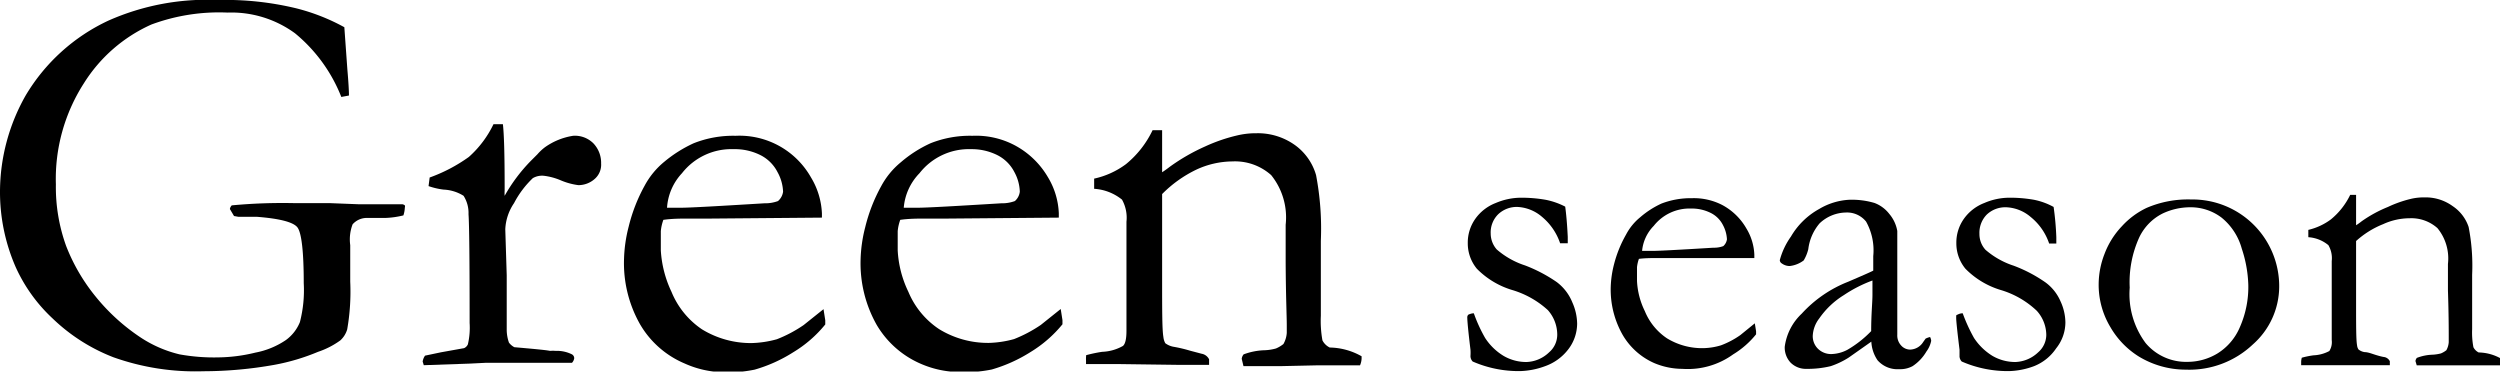 <svg xmlns="http://www.w3.org/2000/svg" viewBox="0 0 157.04 23.34"><defs><style>.cls-1{isolation:isolate;}</style></defs><g id="レイヤー_2" data-name="レイヤー 2"><g id="レイヤー_1-2" data-name="レイヤー 1"><g id="グループ_128" data-name="グループ 128"><g id="season" class="cls-1"><g class="cls-1"><path d="M92.58,19.68a9.39,9.39,0,0,0,.71,1.55,3.61,3.61,0,0,0,1.15,1.12,2.82,2.82,0,0,0,1.45.39,2.15,2.15,0,0,0,1.42-.61A1.46,1.46,0,0,0,97.82,21a2.33,2.33,0,0,0-.59-1.52A5.74,5.74,0,0,0,95,18.22a5.21,5.21,0,0,1-2.23-1.34,2.5,2.5,0,0,1-.57-1.61,2.58,2.58,0,0,1,.47-1.52,2.81,2.81,0,0,1,1.29-1,4.1,4.1,0,0,1,1.52-.33,8.82,8.82,0,0,1,1.61.13,4.56,4.56,0,0,1,1.23.43c.06.43.12,1.07.16,1.9l0,.4-.28,0H98a3.69,3.69,0,0,0-1.15-1.67A2.54,2.54,0,0,0,95.33,13a1.69,1.69,0,0,0-1.22.46,1.6,1.6,0,0,0-.47,1.21,1.51,1.51,0,0,0,.38,1,5.11,5.11,0,0,0,1.77,1,9.33,9.33,0,0,1,2,1.05A3,3,0,0,1,98.77,19a3.39,3.39,0,0,1,.3,1.33,2.67,2.67,0,0,1-.57,1.63A3.15,3.15,0,0,1,97.06,23a4.88,4.88,0,0,1-1.55.31,7.22,7.22,0,0,1-3-.6.49.49,0,0,1-.14-.37,2.93,2.93,0,0,0,0-.37c-.14-1.14-.2-1.81-.2-2a.25.25,0,0,1,.06-.2S92.4,19.68,92.58,19.68Z"/><path d="M110.2,16.21l-5.07,0h-1c-.38,0-.78,0-1.18.05a2.24,2.24,0,0,0-.12.52v.87a4.8,4.8,0,0,0,.49,1.89,3.77,3.77,0,0,0,1.39,1.71,4.23,4.23,0,0,0,2.25.62,4.07,4.07,0,0,0,1.15-.18,5.36,5.36,0,0,0,1.21-.64l.91-.74.08.5c0,.06,0,.12,0,.19a5.53,5.53,0,0,1-1.44,1.26,4.87,4.87,0,0,1-3.19.91,4.58,4.58,0,0,1-1.76-.36,4.3,4.3,0,0,1-2-1.79,5.74,5.74,0,0,1-.74-3,6.46,6.46,0,0,1,.21-1.43,7.49,7.49,0,0,1,.75-1.85,3.5,3.5,0,0,1,.9-1.1,5.61,5.61,0,0,1,1.32-.85,5.09,5.09,0,0,1,1.91-.34,3.9,3.9,0,0,1,1.92.43,3.82,3.82,0,0,1,1.51,1.47,3.42,3.42,0,0,1,.5,1.64Zm-7-.45h.59c.43,0,1.71-.07,3.84-.2a1.65,1.65,0,0,0,.62-.1.7.7,0,0,0,.23-.43,2.12,2.12,0,0,0-.25-.89,1.71,1.71,0,0,0-.78-.77,2.64,2.64,0,0,0-1.22-.27,2.86,2.86,0,0,0-2.35,1.09A2.58,2.58,0,0,0,103.15,15.76Z"/><path d="M121.24,21.17a.64.64,0,0,1,.07.24,1.67,1.67,0,0,1-.3.67,2.77,2.77,0,0,1-.87.92,1.63,1.63,0,0,1-.84.19,1.66,1.66,0,0,1-1.36-.56,2.27,2.27,0,0,1-.39-1.17l-1.42,1A5.11,5.11,0,0,1,115,23a6.07,6.07,0,0,1-1.52.17,1.35,1.35,0,0,1-1-.39,1.38,1.38,0,0,1-.37-1,3.47,3.47,0,0,1,1.07-2.08,7.8,7.8,0,0,1,2.91-2c.86-.37,1.39-.6,1.58-.7,0-.28,0-.58,0-.91a3.7,3.7,0,0,0-.45-2.17,1.53,1.53,0,0,0-1.28-.57,2.45,2.45,0,0,0-1.64.68,3.06,3.06,0,0,0-.71,1.62,2.53,2.53,0,0,1-.29.71,1.8,1.8,0,0,1-.87.35.83.83,0,0,1-.5-.16.25.25,0,0,1-.13-.21,4.58,4.58,0,0,1,.7-1.48,4.65,4.65,0,0,1,1.77-1.73,4.1,4.1,0,0,1,1.86-.58,5,5,0,0,1,1.62.2,2.12,2.12,0,0,1,.93.69,2.24,2.24,0,0,1,.5,1.07c0,.19,0,.85,0,2l0,2V20c0,.19,0,.36,0,.49s0,.43,0,.54a.92.92,0,0,0,.24.67.76.76,0,0,0,.57.26,1,1,0,0,0,.82-.48l.15-.21A1.27,1.27,0,0,1,121.24,21.17Zm-3.7-.37c0-1.07.08-1.82.08-2.26,0-.23,0-.54,0-.92a8.53,8.53,0,0,0-1.8.92A5.19,5.19,0,0,0,114.28,20a1.93,1.93,0,0,0-.41,1.09,1.1,1.1,0,0,0,.34.83,1.17,1.17,0,0,0,.84.32,2.27,2.27,0,0,0,1-.27A6.82,6.82,0,0,0,117.54,20.8Z"/><path d="M123.29,19.68a10.35,10.35,0,0,0,.71,1.55,3.71,3.71,0,0,0,1.15,1.12,2.84,2.84,0,0,0,1.45.39,2.18,2.18,0,0,0,1.43-.61,1.46,1.46,0,0,0,.51-1.09,2.29,2.29,0,0,0-.6-1.52,5.61,5.61,0,0,0-2.25-1.3,5.21,5.21,0,0,1-2.23-1.34,2.5,2.5,0,0,1-.57-1.61,2.58,2.58,0,0,1,.47-1.52,2.81,2.81,0,0,1,1.29-1,4,4,0,0,1,1.51-.33,8.67,8.67,0,0,1,1.61.13A4.32,4.32,0,0,1,129,13a18.08,18.08,0,0,1,.17,1.9l0,.4-.27,0h-.18a3.63,3.63,0,0,0-1.16-1.67,2.52,2.52,0,0,0-1.53-.61,1.7,1.7,0,0,0-1.23.46,1.63,1.63,0,0,0-.46,1.21,1.46,1.46,0,0,0,.38,1,5.11,5.11,0,0,0,1.77,1,9,9,0,0,1,2,1.05,2.89,2.89,0,0,1,.94,1.18,3.25,3.25,0,0,1,.31,1.33,2.62,2.62,0,0,1-.58,1.63A3,3,0,0,1,127.77,23a4.78,4.78,0,0,1-1.54.31,7.22,7.22,0,0,1-3-.6.49.49,0,0,1-.14-.37c0-.08,0-.2,0-.37-.14-1.14-.21-1.81-.21-2s0-.17.07-.2S123.12,19.68,123.29,19.68Z"/><path d="M131.83,17.81a5.31,5.31,0,0,1,.36-1.84,5.16,5.16,0,0,1,1.1-1.76,5,5,0,0,1,1.55-1.15,6.57,6.57,0,0,1,2.8-.53,5.45,5.45,0,0,1,5.53,5.5,4.86,4.86,0,0,1-1.66,3.61,5.8,5.8,0,0,1-4.2,1.58,5.69,5.69,0,0,1-2.95-.82,5.3,5.3,0,0,1-1.78-1.83A5.15,5.15,0,0,1,131.83,17.81Zm5.59,4.92a3.64,3.64,0,0,0,1.86-.52,3.57,3.57,0,0,0,1.42-1.66,6.25,6.25,0,0,0,.53-2.64,7.88,7.88,0,0,0-.41-2.29,3.81,3.81,0,0,0-1.27-1.95,3.22,3.22,0,0,0-2-.65,4.08,4.08,0,0,0-1.7.39,3.23,3.23,0,0,0-1.47,1.5,6.8,6.8,0,0,0-.6,3.16,5.15,5.15,0,0,0,1,3.48A3.32,3.32,0,0,0,137.42,22.73Z"/><path d="M144.59,22.47a5.48,5.48,0,0,1,.73-.15,2.3,2.3,0,0,0,1-.27,1.05,1.05,0,0,0,.15-.69l0-.45c0-.17,0-.39,0-.65l0-3.86a1.62,1.62,0,0,0-.21-1A2.2,2.2,0,0,0,145,14.9v-.46a3.84,3.84,0,0,0,1.42-.66,4.53,4.53,0,0,0,1.21-1.54H148c0,.4,0,.68,0,.85v1.06a4.06,4.06,0,0,0,.35-.25A8.13,8.13,0,0,1,150,13a7.34,7.34,0,0,1,1.41-.5,3.43,3.43,0,0,1,.88-.1,2.88,2.88,0,0,1,1.78.55,2.53,2.53,0,0,1,1,1.31,12.72,12.72,0,0,1,.22,3v1.91c0,.05,0,.22,0,.51s0,.61,0,1a4.93,4.93,0,0,0,.08,1.13.73.73,0,0,0,.33.33,2.94,2.94,0,0,1,1.41.39v.1a.88.88,0,0,1-.07.32h-.24l-1.67,0-1.64,0c-.61,0-1.17,0-1.68,0l-.08-.27a.37.37,0,0,1,.09-.2,3,3,0,0,1,1-.2,2.57,2.57,0,0,0,.51-.08,1.46,1.46,0,0,0,.34-.2,1.19,1.19,0,0,0,.15-.51c0-.06,0-.17,0-.35,0-.39,0-1.36-.05-2.9v-.66l0-1a3,3,0,0,0-.66-2.25,2.46,2.46,0,0,0-1.75-.62,4,4,0,0,0-1.66.37A5.64,5.64,0,0,0,148,15.14c0,.41,0,.75,0,1L148,19c0,1.46,0,2.35.06,2.68a.6.6,0,0,0,.09.27.79.79,0,0,0,.4.17c.2,0,.44.1.7.18s.44.12.53.13a.49.49,0,0,1,.34.26v.25h-1.33l-2.73,0h-1.51l0-.16A1,1,0,0,1,144.59,22.47Z"/></g></g><g id="Green" class="cls-1"><g class="cls-1"><path d="M21.63,1.71l.19,2.65c.07.8.1,1.35.1,1.64l-.48.09a9.84,9.84,0,0,0-2.91-4A6.78,6.78,0,0,0,14.29.79a12.21,12.21,0,0,0-4.78.75A9.65,9.65,0,0,0,5.27,5.23a11.12,11.12,0,0,0-1.76,6.35,10.89,10.89,0,0,0,.64,3.86A11.75,11.75,0,0,0,6,18.62a12.58,12.58,0,0,0,2.79,2.55,7.67,7.67,0,0,0,2.49,1.09,12.14,12.14,0,0,0,2.44.19,10.19,10.19,0,0,0,2.32-.3,5.11,5.11,0,0,0,1.92-.79,2.59,2.59,0,0,0,.88-1.13,8,8,0,0,0,.24-2.44c0-2-.14-3.18-.4-3.51s-1.12-.55-2.53-.66l-.7,0-.47,0-.28-.05-.26-.44a.42.42,0,0,1,.12-.23,34.26,34.26,0,0,1,3.94-.14c.45,0,1.19,0,2.22,0l1.79.07,1.62,0,1.14,0a.34.34,0,0,1,.16.07.22.22,0,0,1,0,.14,1.77,1.77,0,0,1-.09.49,5.45,5.45,0,0,1-1.13.16l-1.13,0a1.19,1.19,0,0,0-.93.4A2.66,2.66,0,0,0,22,15.4v2.29a13.79,13.79,0,0,1-.19,3,1.51,1.51,0,0,1-.43.69,5.16,5.16,0,0,1-1.4.72,13.3,13.3,0,0,1-2.76.82,25.52,25.52,0,0,1-4.44.4,15.35,15.35,0,0,1-5.66-.88A11.45,11.45,0,0,1,3.3,20,10.07,10.07,0,0,1,1,16.81,11.77,11.77,0,0,1,0,12,12.29,12.29,0,0,1,1.61,6,11.89,11.89,0,0,1,6.82,1.29,15.29,15.29,0,0,1,13.69,0,19,19,0,0,1,18.6.52,12.64,12.64,0,0,1,21.63,1.71Z"/><path d="M26.62,22.94l-.07-.23a.87.87,0,0,1,.15-.37l1-.21,1.45-.26a.47.47,0,0,0,.24-.24,4.59,4.59,0,0,0,.11-1.34q0-5.92-.07-6.84a2,2,0,0,0-.31-1.15,2.56,2.56,0,0,0-1.26-.39,4.52,4.52,0,0,1-.94-.22l.07-.54a10,10,0,0,0,2.46-1.29A6.53,6.53,0,0,0,31,7.8h.59c.07.59.11,1.88.11,3.88l0,.29a2.79,2.79,0,0,0,0,.33,10.4,10.4,0,0,1,1.66-2.21l.4-.4a3.08,3.08,0,0,1,.47-.44A4.15,4.15,0,0,1,36,8.53,1.64,1.64,0,0,1,37.27,9a1.77,1.77,0,0,1,.49,1.27,1.18,1.18,0,0,1-.35.92,1.54,1.54,0,0,1-1.08.44,4.22,4.22,0,0,1-1.1-.3,3.9,3.9,0,0,0-1.08-.29,1.16,1.16,0,0,0-.68.15,6,6,0,0,0-1.18,1.57,3.16,3.16,0,0,0-.55,1.64l.09,2.89,0,3.46a2.48,2.48,0,0,0,.14.77,1,1,0,0,0,.34.29c1.26.11,2,.18,2.24.23a2.27,2.27,0,0,1,.36,0,2.12,2.12,0,0,1,1,.21.28.28,0,0,1,.16.26.55.55,0,0,1-.14.28l-1.94,0-.73,0-1.06,0H30.51l-1,.05Z"/><path d="M51.63,13.67l-7,.06H43.31c-.54,0-1.08,0-1.64.08a2.83,2.83,0,0,0-.16.71l0,.18v.17l0,.86a7,7,0,0,0,.67,2.6,5.22,5.22,0,0,0,1.92,2.36,5.88,5.88,0,0,0,3.12.86,6.5,6.5,0,0,0,1.58-.24,8.27,8.27,0,0,0,1.68-.89l1.25-1,.11.7c0,.08,0,.16,0,.26a7.69,7.69,0,0,1-2,1.74,9.28,9.28,0,0,1-2.44,1.1,8.21,8.21,0,0,1-2,.16A6.17,6.17,0,0,1,43,22.83a5.89,5.89,0,0,1-2.8-2.47,7.78,7.78,0,0,1-1-4.12,9,9,0,0,1,.29-2,10.42,10.42,0,0,1,1-2.57,5,5,0,0,1,1.24-1.51A8.22,8.22,0,0,1,43.57,9a6.71,6.71,0,0,1,2.63-.47,5.16,5.16,0,0,1,4.74,2.61,4.74,4.74,0,0,1,.69,2.27Zm-9.73-.62h.82c.59,0,2.36-.1,5.3-.28a2.31,2.31,0,0,0,.85-.14.94.94,0,0,0,.32-.59,2.75,2.75,0,0,0-.35-1.23,2.43,2.43,0,0,0-1.08-1.07,3.59,3.59,0,0,0-1.68-.37,3.94,3.94,0,0,0-3.24,1.51A3.5,3.5,0,0,0,41.9,13.05Z"/><path d="M66.51,13.67l-7,.06H58.19c-.54,0-1.08,0-1.64.08a2.83,2.83,0,0,0-.16.71l0,.18v.17l0,.86a6.77,6.77,0,0,0,.67,2.6A5.22,5.22,0,0,0,59,20.68a5.87,5.87,0,0,0,3.11.86,6.52,6.52,0,0,0,1.59-.24,8.54,8.54,0,0,0,1.68-.89l1.25-1,.11.7c0,.08,0,.16,0,.26a7.86,7.86,0,0,1-2,1.74,9.43,9.43,0,0,1-2.44,1.1,8.25,8.25,0,0,1-2,.16,6.21,6.21,0,0,1-2.44-.51,5.94,5.94,0,0,1-2.8-2.47,7.87,7.87,0,0,1-1-4.12,9,9,0,0,1,.29-2,10.42,10.42,0,0,1,1-2.57,5,5,0,0,1,1.24-1.51A7.8,7.8,0,0,1,58.45,9a6.68,6.68,0,0,1,2.63-.47,5.2,5.2,0,0,1,2.65.59,5.29,5.29,0,0,1,2.09,2,4.74,4.74,0,0,1,.69,2.27Zm-9.74-.62h.82c.6,0,2.36-.1,5.31-.28a2.31,2.31,0,0,0,.85-.14.92.92,0,0,0,.31-.59,2.73,2.73,0,0,0-.34-1.23,2.43,2.43,0,0,0-1.08-1.07A3.59,3.59,0,0,0,61,9.37a3.94,3.94,0,0,0-3.24,1.51A3.52,3.52,0,0,0,56.77,13.05Z"/><path d="M68.23,22.31a9.06,9.06,0,0,1,1-.21,2.86,2.86,0,0,0,1.31-.37c.15-.13.22-.45.22-.95l0-.63c0-.23,0-.52,0-.88l0-5.34a2.33,2.33,0,0,0-.28-1.39,3.09,3.09,0,0,0-1.75-.68v-.64a5.19,5.19,0,0,0,2-.91A6.17,6.17,0,0,0,72.4,8.18l.6,0c0,.55,0,.94,0,1.17v1.47c.14-.09.31-.21.49-.35A12.37,12.37,0,0,1,75.7,9.2a10.51,10.51,0,0,1,2-.69,5.05,5.05,0,0,1,1.22-.14,4,4,0,0,1,2.46.77A3.52,3.52,0,0,1,82.67,11a18,18,0,0,1,.3,4.13v2.64c0,.07,0,.3,0,.69s0,.85,0,1.37a6.89,6.89,0,0,0,.1,1.55,1,1,0,0,0,.46.45,4.18,4.18,0,0,1,2,.55v.14a1.18,1.18,0,0,1-.1.43H85l-2.31,0-2.27.05c-.83,0-1.61,0-2.31,0L78,22.54a.53.53,0,0,1,.12-.28A4.09,4.09,0,0,1,79.45,22a3.06,3.06,0,0,0,.7-.11,2,2,0,0,0,.47-.28,1.64,1.64,0,0,0,.21-.7c0-.08,0-.24,0-.49,0-.53-.06-1.86-.07-4v-.9l0-1.4A4.23,4.23,0,0,0,79.85,11a3.4,3.4,0,0,0-2.43-.86,5.45,5.45,0,0,0-2.28.52A7.71,7.71,0,0,0,73,12.19c0,.56,0,1,0,1.43L73,17.48c0,2,0,3.24.08,3.69a1,1,0,0,0,.12.39,1.24,1.24,0,0,0,.56.23,9,9,0,0,1,1,.24l.72.19a.65.65,0,0,1,.47.35v.35H74.08l-3.77-.05H68.22l0-.22A2.06,2.06,0,0,1,68.23,22.31Z"/></g></g></g></g></g></svg>